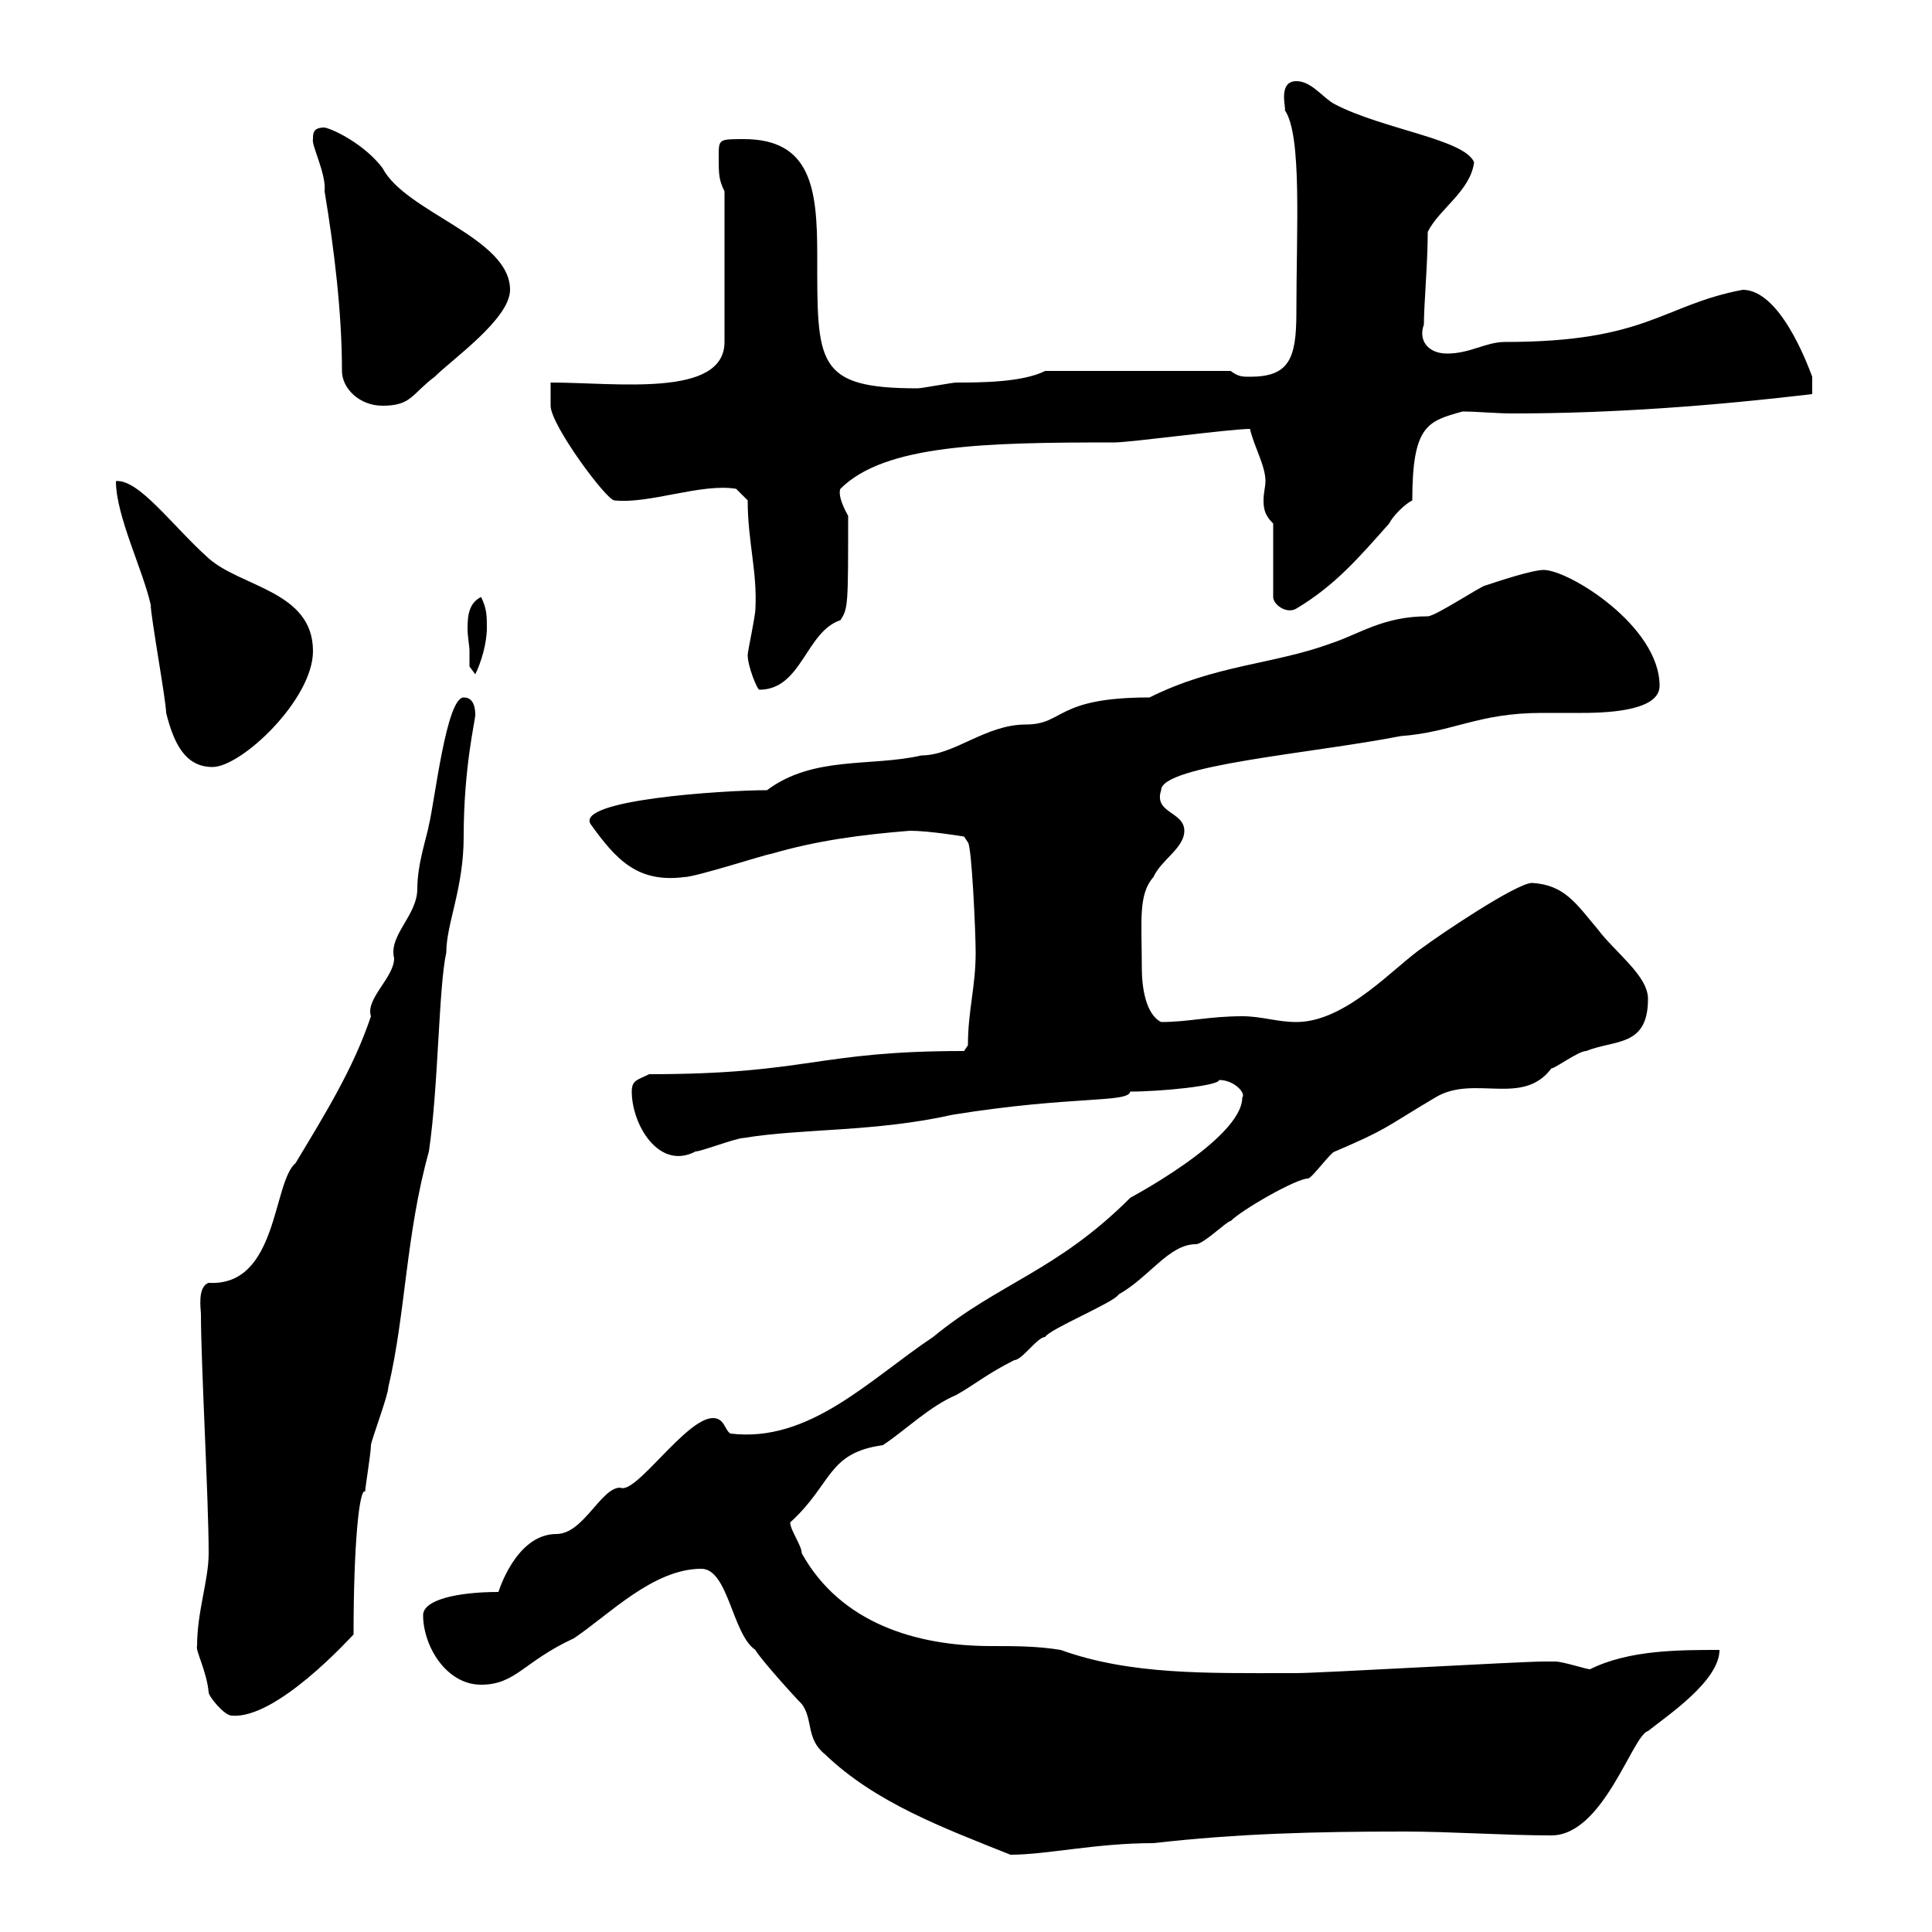 <svg xmlns="http://www.w3.org/2000/svg" xmlns:xlink="http://www.w3.org/1999/xlink" width="300" height="300"><path d="M108.90 243.60C113.10 243.60 113.70 253.80 117.30 256.20C117.90 257.40 123.30 263.40 124.50 264.60C126.30 267 125.10 270 128.10 272.40C135.90 279.90 146.40 283.80 156.90 288C162.60 288 170.10 286.20 179.10 286.20C192.30 284.70 204.30 284.40 218.10 284.40C225.30 284.40 233.70 285 240.90 285C249 285 253.50 269.40 255.90 268.80C258.90 266.40 267 261 267 256.20C260.70 256.20 252.90 256.20 246.90 259.20C246.30 259.20 242.70 258 241.50 258C240.90 258 240.30 258 239.70 258C236.10 258 204.90 259.80 201.30 259.80C201.30 259.80 201.30 259.80 200.10 259.80C187.50 259.80 175.50 260.10 164.70 256.20C161.10 255.60 157.50 255.60 153.90 255.60C142.20 255.60 130.50 252 124.50 241.20C124.50 240 122.70 237.60 122.70 236.40C129.30 230.40 128.40 225.60 137.10 224.40C140.70 222 144.30 218.40 148.50 216.60C151.20 215.10 153.30 213.30 157.50 211.20C158.70 211.20 161.10 207.60 162.30 207.60C162.90 206.40 173.10 202.20 173.70 201C178.50 198.30 181.50 193.20 185.70 193.20C186.90 193.20 190.50 189.60 191.10 189.60C192.90 187.80 201.30 183 203.10 183C203.70 183 206.70 178.80 207.30 178.80C215.70 175.20 214.80 175.20 222.90 170.40C228.90 166.80 236.40 171.90 240.90 165.90C241.50 165.90 245.10 163.20 246.30 163.20C250.80 161.40 255.90 162.60 255.90 155.10C255.90 151.50 250.80 147.90 248.10 144.30C244.80 140.40 243 137.40 237.90 137.10C235.50 137.10 223.50 145.20 221.10 147C216.60 150 209.10 158.70 201.30 158.70C198.30 158.70 195.90 157.80 192.90 157.80C187.80 157.80 184.50 158.70 180.30 158.70C177.90 157.50 177.30 153.30 177.30 150.30C177.30 143.10 176.70 138.90 179.10 136.20C180.30 133.50 183.90 131.70 183.90 129C183.90 126 179.10 126.30 180.30 122.70C180.30 118.80 203.70 117 217.50 114.30C225.60 113.70 229.50 110.70 239.40 110.70C241.50 110.70 243.60 110.70 245.70 110.70C250.80 110.70 257.70 110.10 257.70 106.50C257.70 97.20 243.60 88.50 239.70 88.50C237.90 88.50 232.50 90.30 230.70 90.90C230.10 90.90 222.90 95.70 221.70 95.70C214.80 95.70 211.20 98.40 206.70 99.90C197.70 103.20 188.70 103.20 178.50 108.30C163.80 108.30 165.30 112.50 159.30 112.50C153 112.50 148.20 117.30 143.10 117.30C135.30 119.10 126.30 117.30 119.10 122.70C112.50 122.70 88.80 124.20 91.80 128.10C95.70 133.50 99 137.10 106.20 136.20C108 136.20 119.10 132.60 119.70 132.60C126.90 130.50 133.80 129.60 141.30 129C144.30 129 149.70 129.90 149.70 129.90L150.30 130.80C150.90 131.40 151.50 144.90 151.50 147.90C151.50 153.30 150.30 156.90 150.30 162.30L149.70 163.20C126.60 163.20 125.70 166.80 100.80 166.80C99 167.70 98.10 167.70 98.10 169.50C98.10 174.60 102.30 181.80 108 178.80C108.90 178.80 114.30 176.70 115.50 176.70C124.50 175.20 135.90 175.80 147.90 173.10C166.50 170.10 175.20 171.30 175.50 169.50C180.30 169.50 189.30 168.60 189.30 167.70C191.70 167.70 193.50 169.80 192.90 170.40C192.90 177 174.30 186.60 175.50 186C164.10 197.40 155.10 199.20 144.90 207.60C135 214.20 125.70 224.10 113.40 222.60C112.50 222 112.50 220.20 110.70 220.20C106.50 220.20 98.70 232.20 96.30 231C93.30 231 90.60 238.20 86.40 238.20C80.10 238.20 77.40 247.20 77.40 247.20C71.10 247.20 65.70 248.40 65.70 250.80C65.70 255.60 69.30 261.60 74.70 261.60C80.10 261.60 81.30 258 89.10 254.40C94.50 250.80 101.40 243.60 108.90 243.60ZM30.60 255.60C30.30 256.20 32.10 259.50 32.40 262.80C32.40 263.40 34.80 266.40 36 266.40C42.90 267 54.30 254.40 54.90 253.80C54.90 239.70 55.80 231 56.70 231.60C56.70 231 57.60 225.60 57.60 224.40C57.60 223.80 60.30 216.60 60.30 215.40C63 204 63 191.70 66.60 178.80C68.10 168.60 68.10 153.30 69.30 147.90C69.30 143.40 72 138 72 129.90C72 119.10 73.80 111.90 73.80 111C73.80 109.80 73.50 108.30 72 108.30C69.30 108.30 67.50 124.50 66.60 128.10C66.30 129.90 64.80 134.10 64.80 138C64.80 142.20 60.30 145.20 61.20 148.80C61.20 151.80 56.70 155.10 57.60 157.80C54.90 165.90 50.40 173.10 45.90 180.60C42.30 183.60 43.20 199.80 32.40 199.20C30.60 199.80 31.20 203.40 31.20 204C31.20 211.80 32.40 232.80 32.40 241.20C32.40 245.40 30.60 250.20 30.60 255.60ZM18 74.70C18 80.10 22.20 88.50 23.40 93.90C23.40 95.70 25.80 108.90 25.80 110.70C27 115.50 28.80 119.10 33 119.10C37.50 119.10 48.60 108.60 48.60 101.10C48.60 91.80 37.50 91.20 32.40 86.70C26.70 81.60 21.60 74.40 18 74.70ZM116.10 101.70C116.10 103.50 117.60 107.10 117.90 107.10C124.50 107.10 125.10 98.10 130.50 96.30C131.70 94.50 131.70 93.90 131.70 80.10C130.50 78 130.20 76.50 130.50 75.90C137.40 69 153 68.70 173.10 68.70C175.50 68.70 191.10 66.60 194.10 66.60C194.70 69.30 196.50 72.30 196.50 74.70C196.50 75.60 196.20 76.50 196.20 77.70C196.20 79.20 196.50 80.10 197.70 81.30L197.70 92.70C197.70 93.90 199.80 95.40 201.30 94.50C207.30 90.90 210.90 86.70 215.70 81.30C216.30 80.10 218.10 78.30 219.30 77.70C219.30 66 221.70 65.40 227.10 63.90C229.50 63.90 232.20 64.20 234.90 64.20C250.50 64.20 266.10 63 281.40 61.20L281.40 58.50C280.50 56.10 276.30 45 270.60 45C258 47.40 255.90 53.10 233.70 53.10C230.70 53.10 228.30 54.90 224.70 54.90C221.70 54.90 220.20 52.80 221.10 50.40C221.10 47.40 221.70 40.80 221.70 36C223.50 32.40 228.30 29.70 228.90 25.20C227.40 21.60 214.80 20.10 207.30 16.20C205.50 15.30 203.70 12.60 201.30 12.60C198.30 12.60 199.80 17.10 199.50 17.10C202.20 21 201.30 35.40 201.30 48.60C201.30 55.80 200.10 58.50 194.10 58.50C192.90 58.50 192.30 58.50 191.10 57.60L162.30 57.60C158.70 59.40 152.10 59.40 148.50 59.40C147.90 59.40 143.10 60.30 142.50 60.30C126.60 60.30 126.90 56.40 126.90 39.60C126.90 29.40 126 21.60 115.50 21.60C111.60 21.60 111.60 21.60 111.60 24.30C111.60 27 111.60 27.90 112.50 29.70L112.50 53.10C112.50 61.80 95.70 59.40 85.50 59.40L85.50 63C85.50 66 94.20 77.70 95.40 77.70C100.80 78.30 108.90 75 114.30 75.90L116.10 77.70C116.10 84 117.60 88.80 117.30 94.50C117.30 95.70 116.10 101.10 116.10 101.70ZM72.90 101.10C72.90 101.70 72.90 103.50 72.90 103.50L73.80 104.70C74.70 102.90 75.60 99.90 75.60 97.50C75.60 95.70 75.60 94.50 74.70 92.70C72.90 93.60 72.60 95.40 72.60 97.50C72.60 99 72.90 100.20 72.90 101.10ZM48.60 21.60C48.30 22.50 50.70 27 50.40 29.70C51.90 38.70 53.10 48.60 53.10 57.60C53.10 60.30 55.80 63 59.40 63C63.90 63 63.90 61.20 67.50 58.50C70.20 55.80 79.20 49.50 79.20 45C79.20 36.90 63 33 59.40 26.10C56.70 22.50 51.90 20.10 50.40 19.80C48.60 19.80 48.60 20.70 48.60 21.60Z"/></svg>